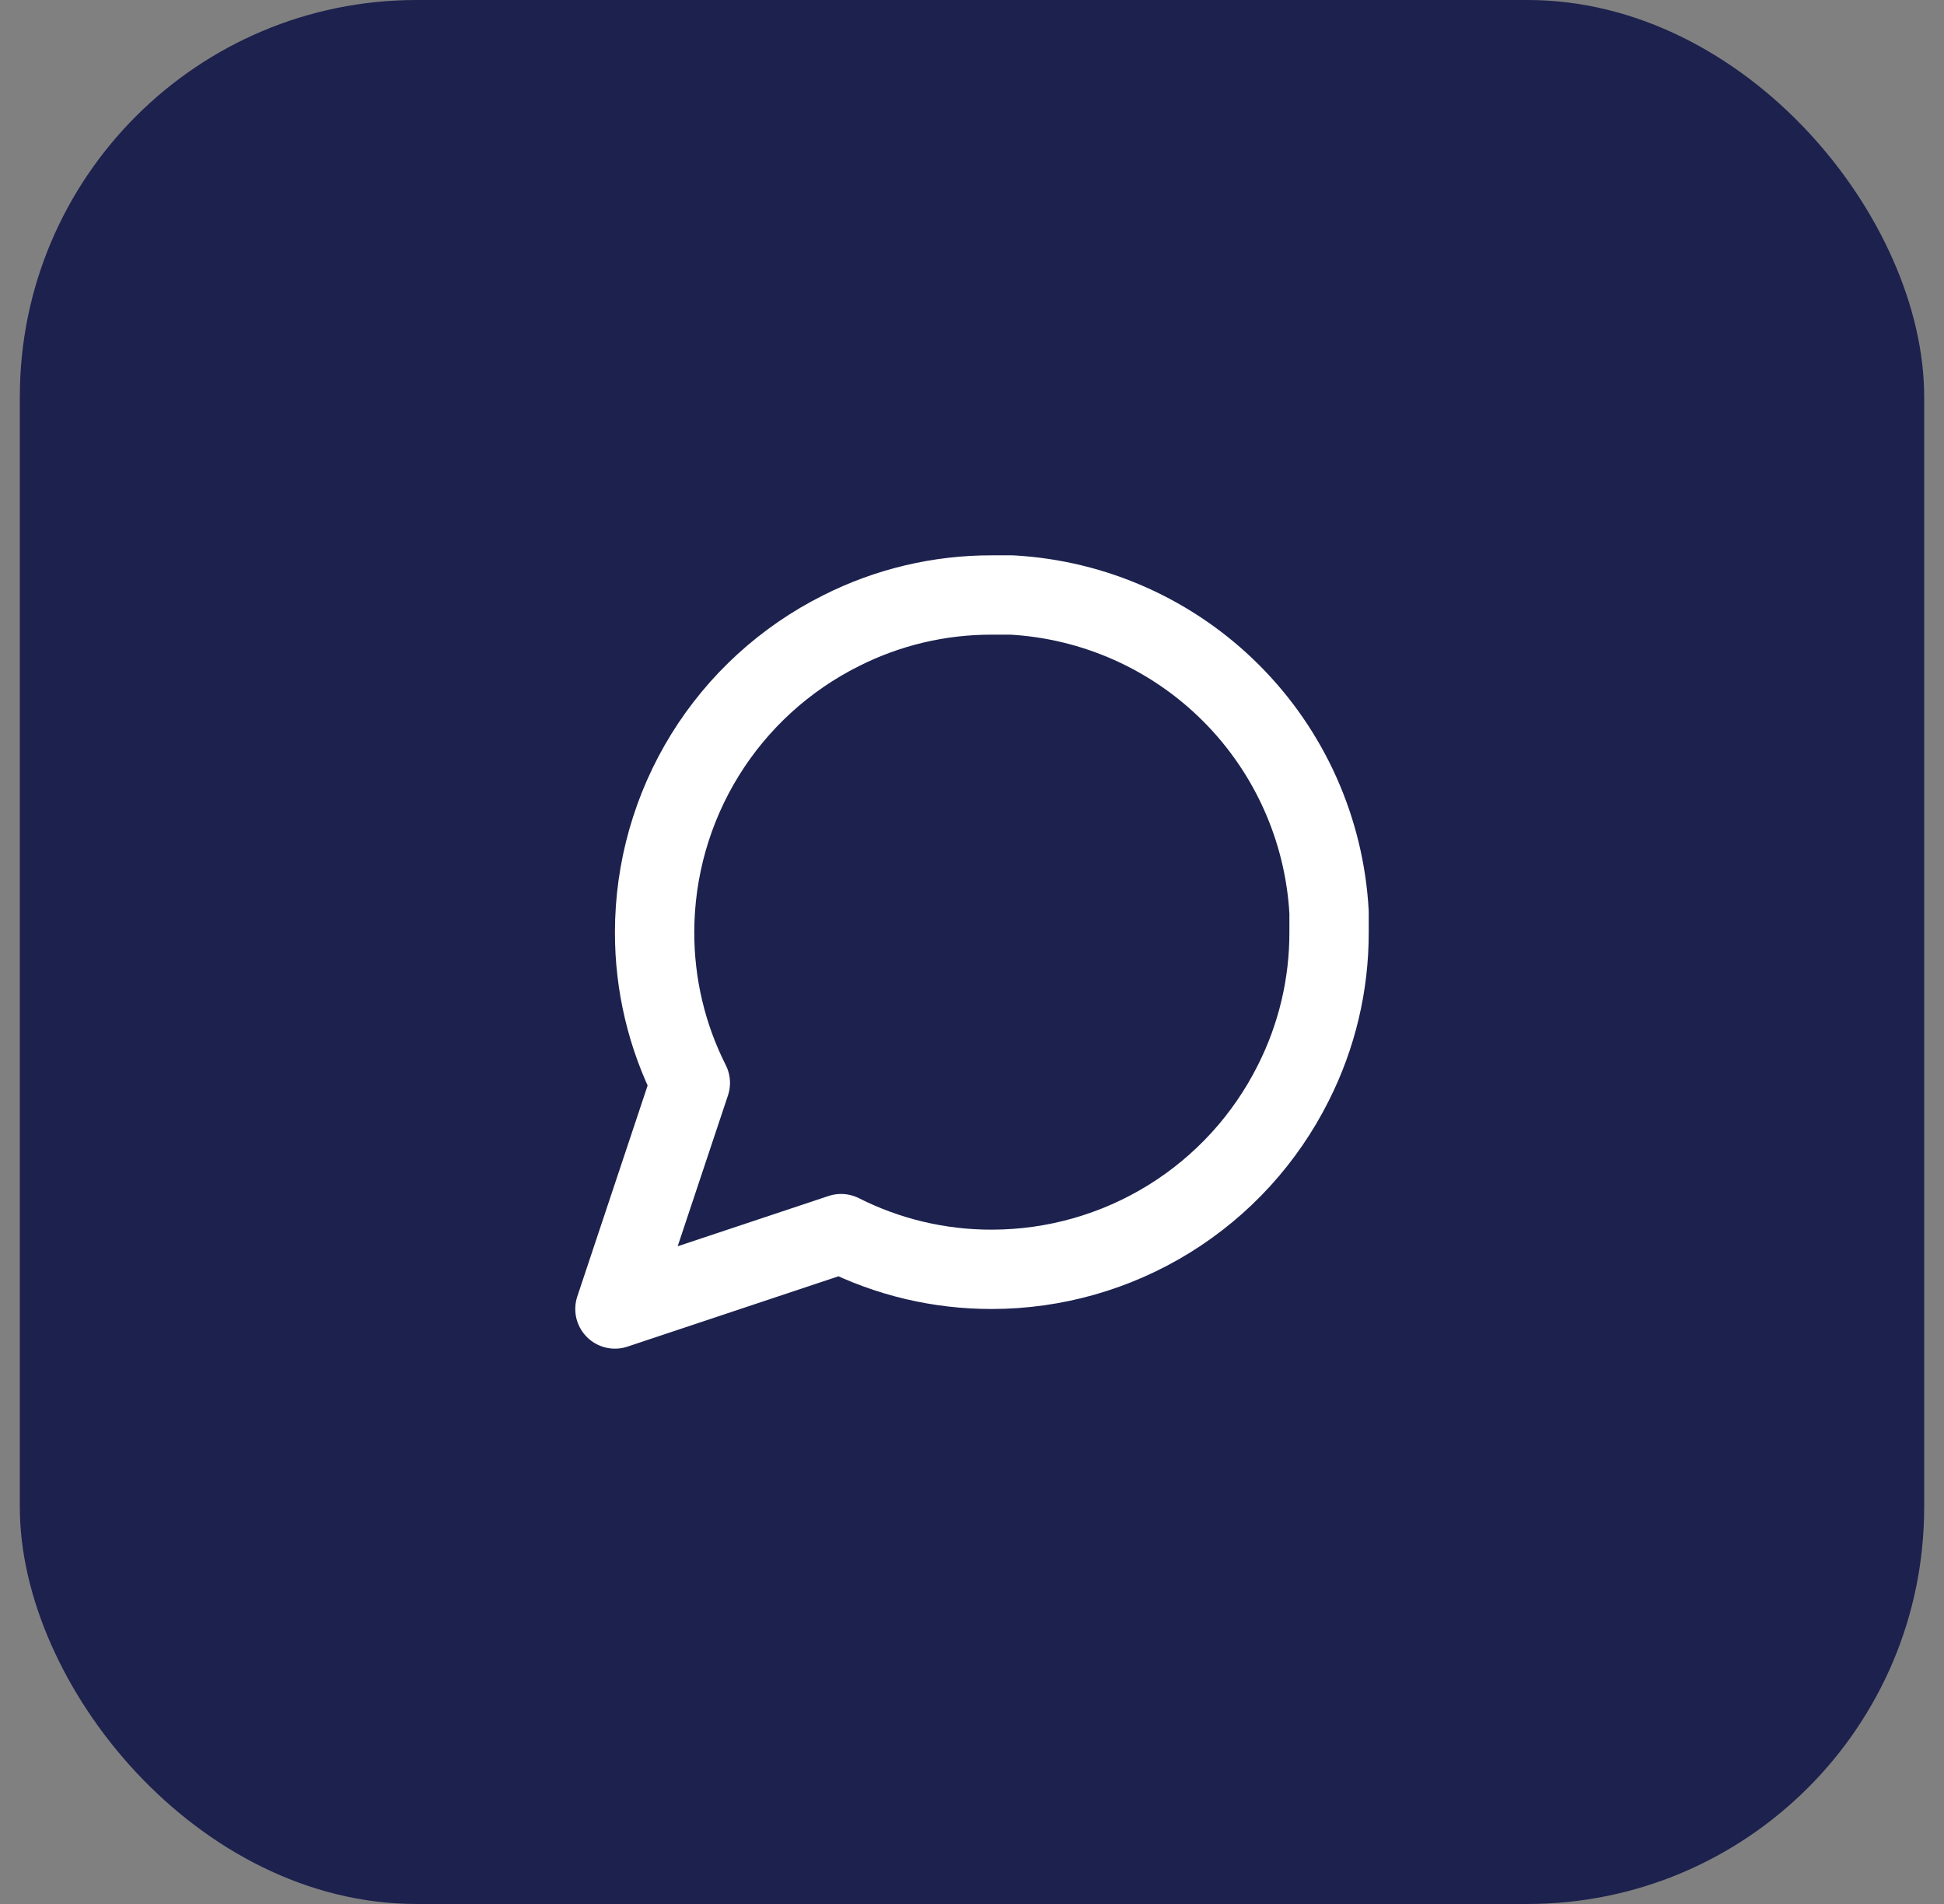<?xml version="1.0" encoding="UTF-8"?> <svg xmlns="http://www.w3.org/2000/svg" width="49" height="48" viewBox="0 0 49 48" fill="none"><rect x="0" y="0" width="49" height="48" fill="#808080" stroke="none"/><rect x="0.5" width="48" height="48" rx="10" fill="#1C214E"></rect><path d="M33.5 23.5C33.503 24.82 33.195 26.122 32.6 27.3C31.894 28.712 30.81 29.899 29.467 30.729C28.125 31.559 26.578 31.999 25 32C23.68 32.003 22.378 31.695 21.2 31.1L15.5 33L17.4 27.3C16.805 26.122 16.497 24.82 16.5 23.5C16.501 21.922 16.941 20.375 17.771 19.032C18.601 17.69 19.788 16.606 21.2 15.9C22.378 15.305 23.68 14.997 25 15H25.5C27.584 15.115 29.553 15.995 31.029 17.471C32.505 18.947 33.385 20.916 33.5 23V23.5Z" stroke="white" stroke-width="2" stroke-linecap="round" stroke-linejoin="round"></path></svg> 